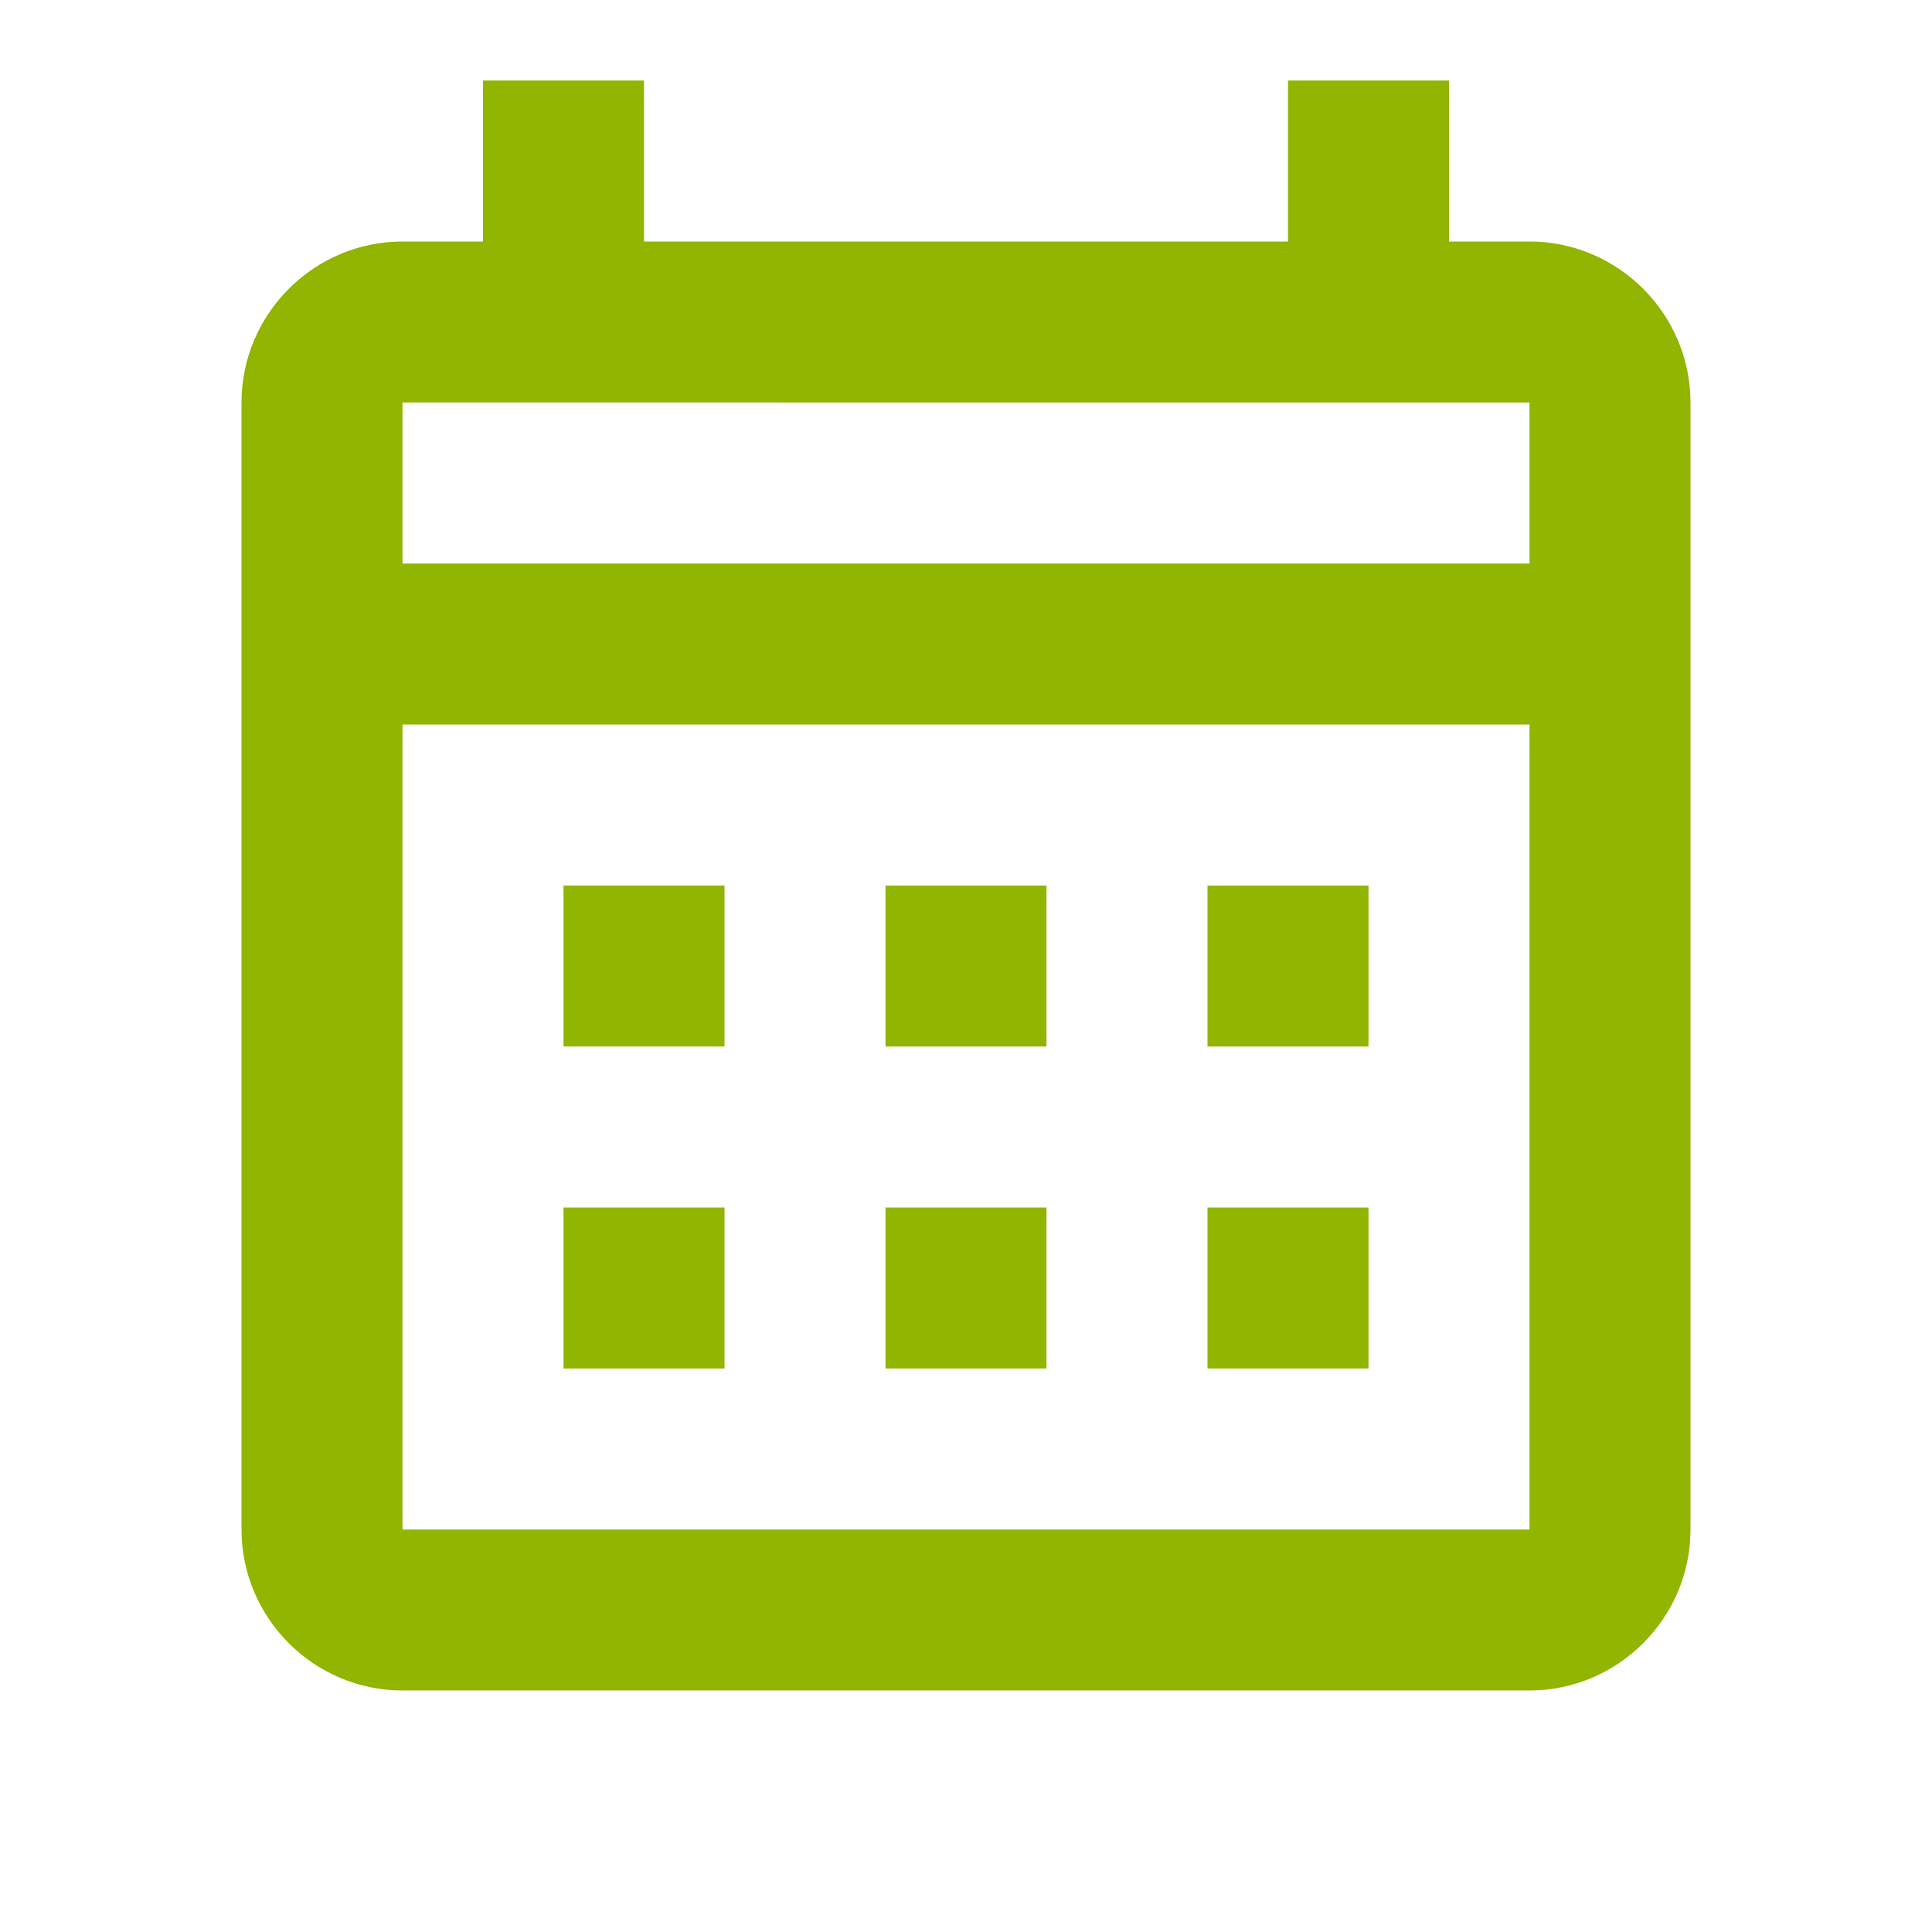 <?xml version="1.0" encoding="UTF-8"?>
<svg id="_レイヤー_1" data-name="レイヤー_1" xmlns="http://www.w3.org/2000/svg" version="1.1" viewBox="0 0 24 24">
  <!-- Generator: Adobe Illustrator 29.2.1, SVG Export Plug-In . SVG Version: 2.1.0 Build 116)  -->
  <defs>
    <style>
      .st0 {
        fill: #91b500;
      }
    </style>
  </defs>
  <path class="st0" d="M7,11h2v2h-2v-2M21,5v14c0,1.1-.9,2-2,2H5c-1.1,0-2-.9-2-2V5c0-1.1.9-2,2-2h1V1h2v2h8V1h2v2h1c1.1,0,2,.9,2,2M5,7h14v-2H5v2M19,19v-10H5v10h14M15,13v-2h2v2h-2M11,13v-2h2v2h-2M7,15h2v2h-2v-2M15,17v-2h2v2h-2M11,17v-2h2v2h-2Z"/>
</svg>